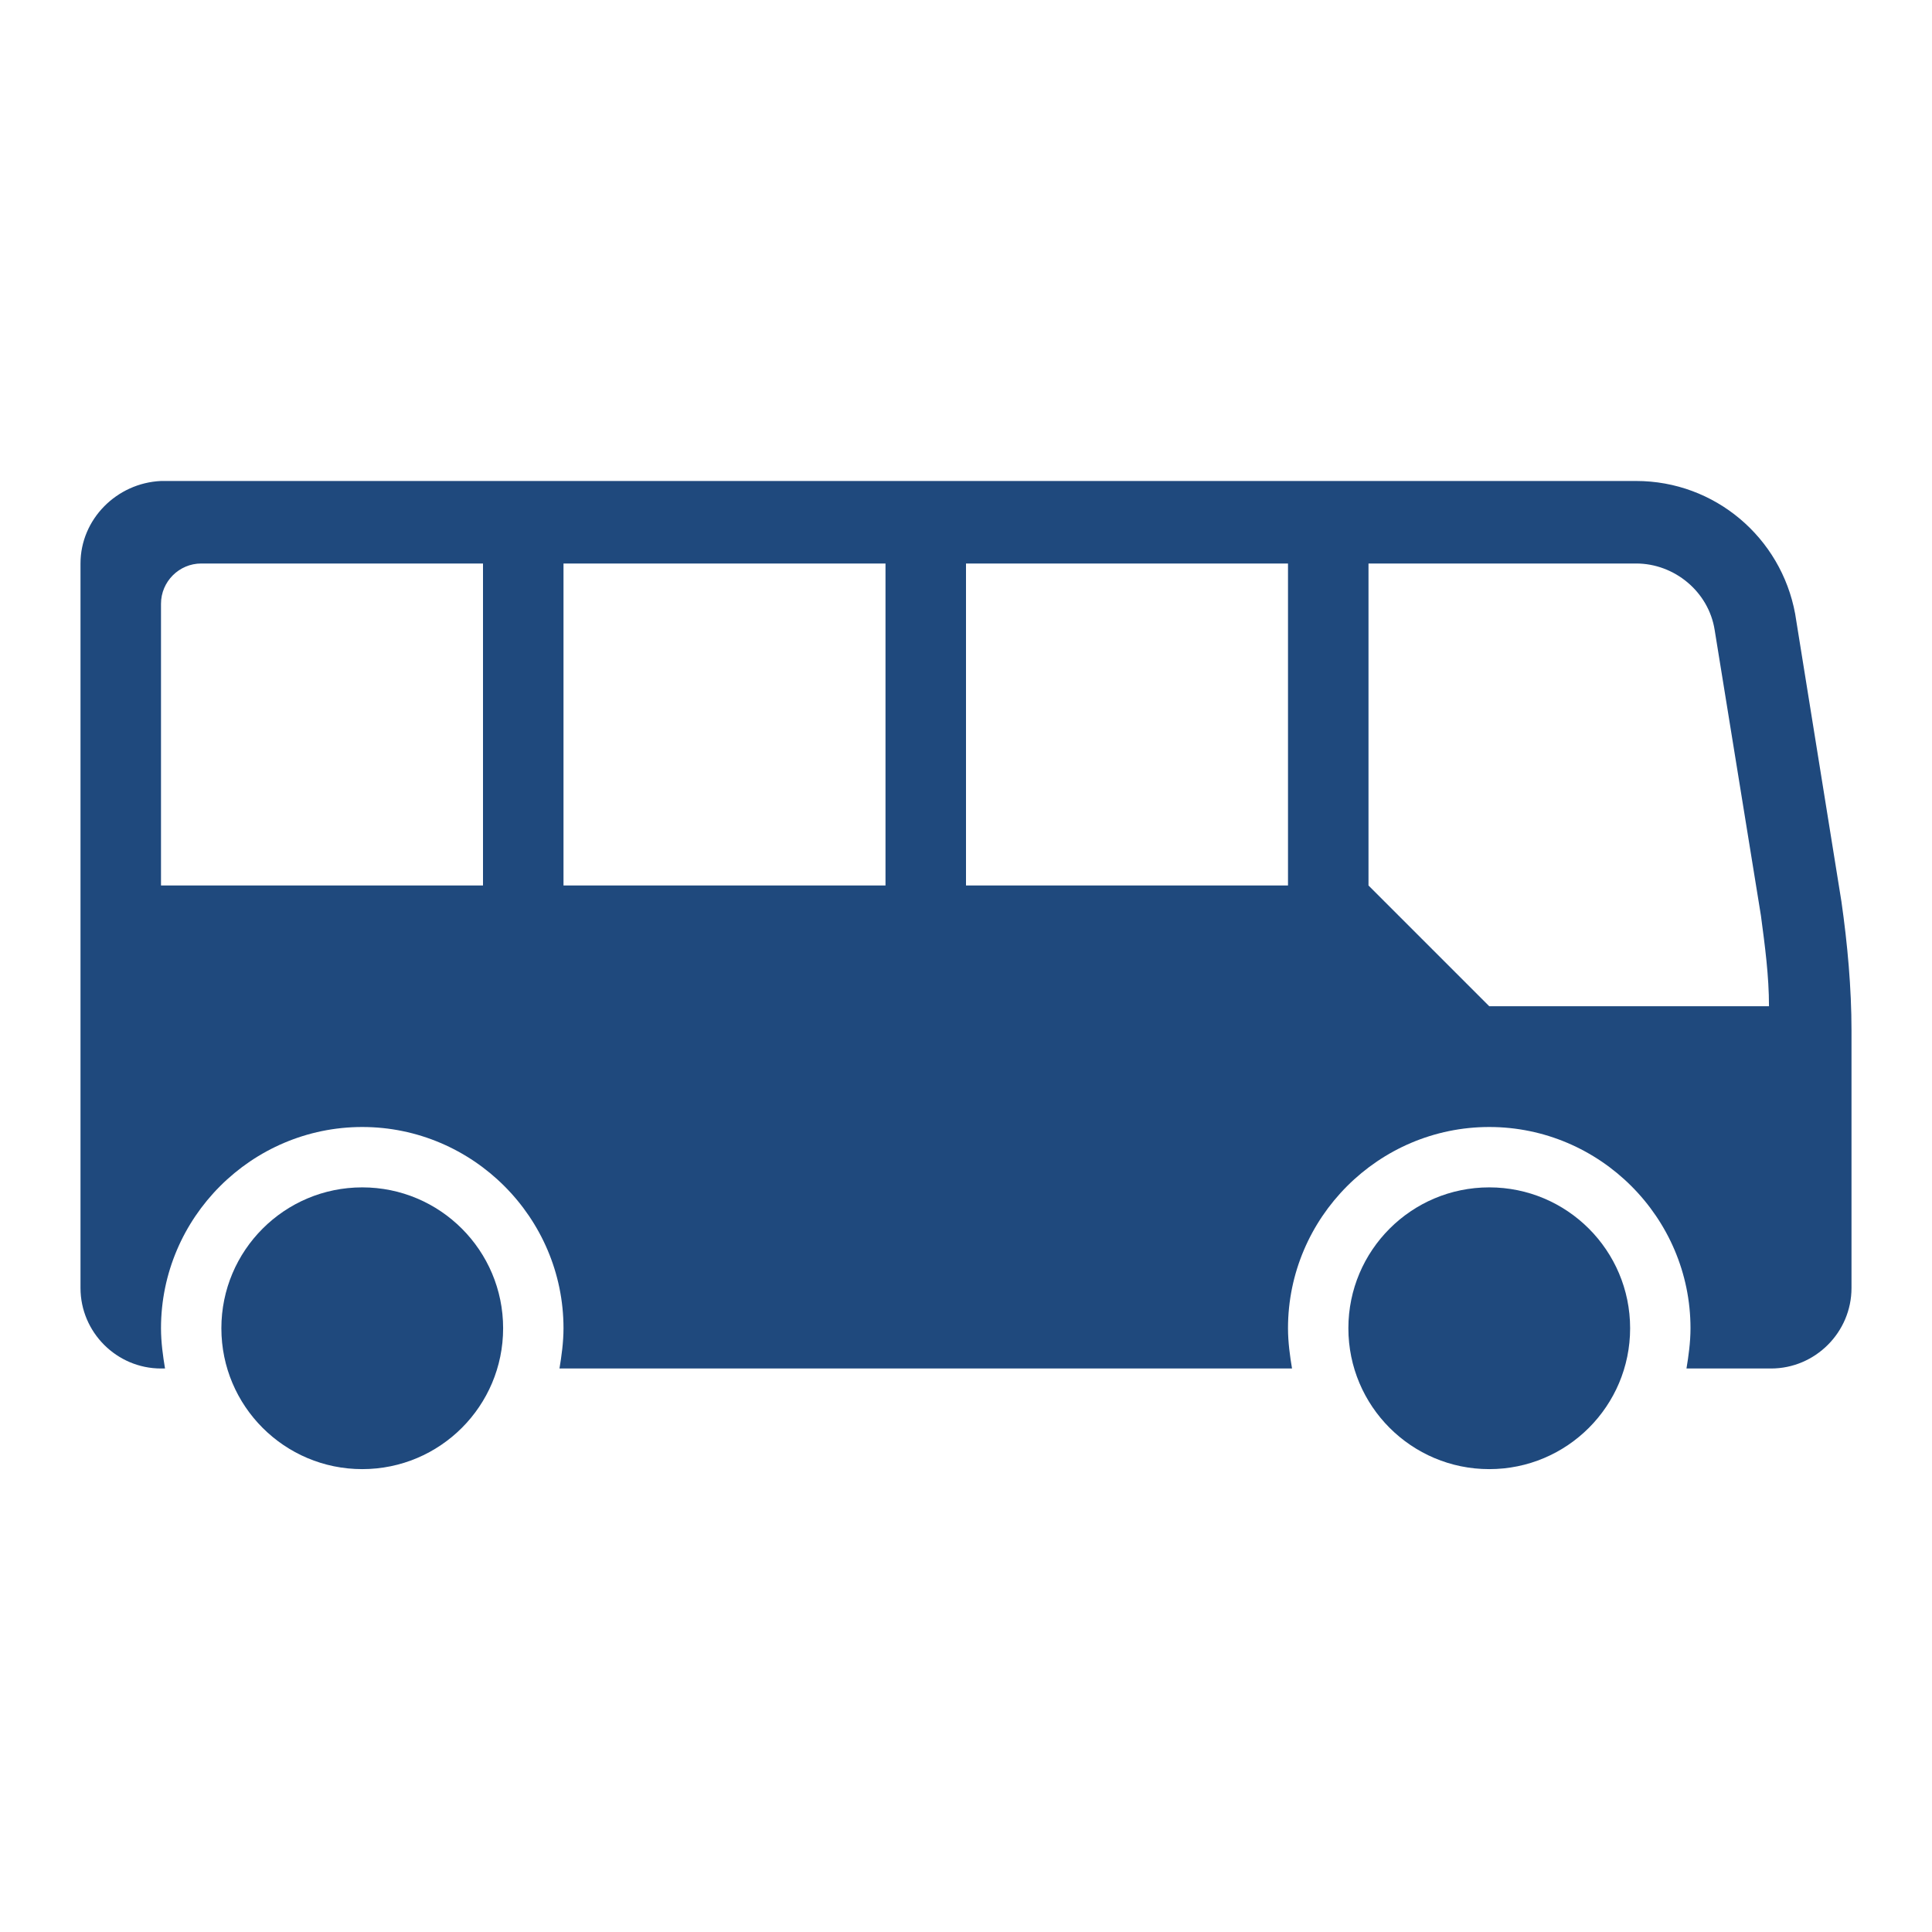 <svg viewBox="0 0 96 96" xmlns="http://www.w3.org/2000/svg" xmlns:xlink="http://www.w3.org/1999/xlink" id="Icons_Bus" overflow="hidden"><path d="M8 30C8 28.9 8.9 28 10 28L24 28 24 44 8 44 8 30ZM28 28 44 28 44 44 28 44 28 28ZM48 28 64 28 64 44 48 44 48 28ZM68 28 81.3 28C83.2 28 84.9 29.4 85.2 31.3L87.5 45.5C87.7 47 87.9 48.5 87.9 50L74 50 68 44 68 28ZM4 28 4 64C4 66.2 5.8 68 8 68L8.2 68C8.1 67.4 8 66.7 8 66 8 60.5 12.5 56 18 56 23.5 56 28 60.5 28 66 28 66.7 27.9 67.4 27.8 68L64.2 68C64.1 67.4 64 66.7 64 66 64 60.5 68.5 56 74 56 79.5 56 84 60.5 84 66 84 66.7 83.9 67.4 83.8 68L88 68C90.2 68 92 66.2 92 64L92 51.2C92 49.1 91.8 46.9 91.5 44.8L89.2 30.5C88.5 26.7 85.2 23.9 81.3 23.9L8 23.9C5.8 24 4 25.8 4 28Z" fill="#1F497D"/><circle cx="74" cy="66" r="7" fill="#1F497D"/><circle cx="18" cy="66" r="7" fill="#1F497D"/></svg>